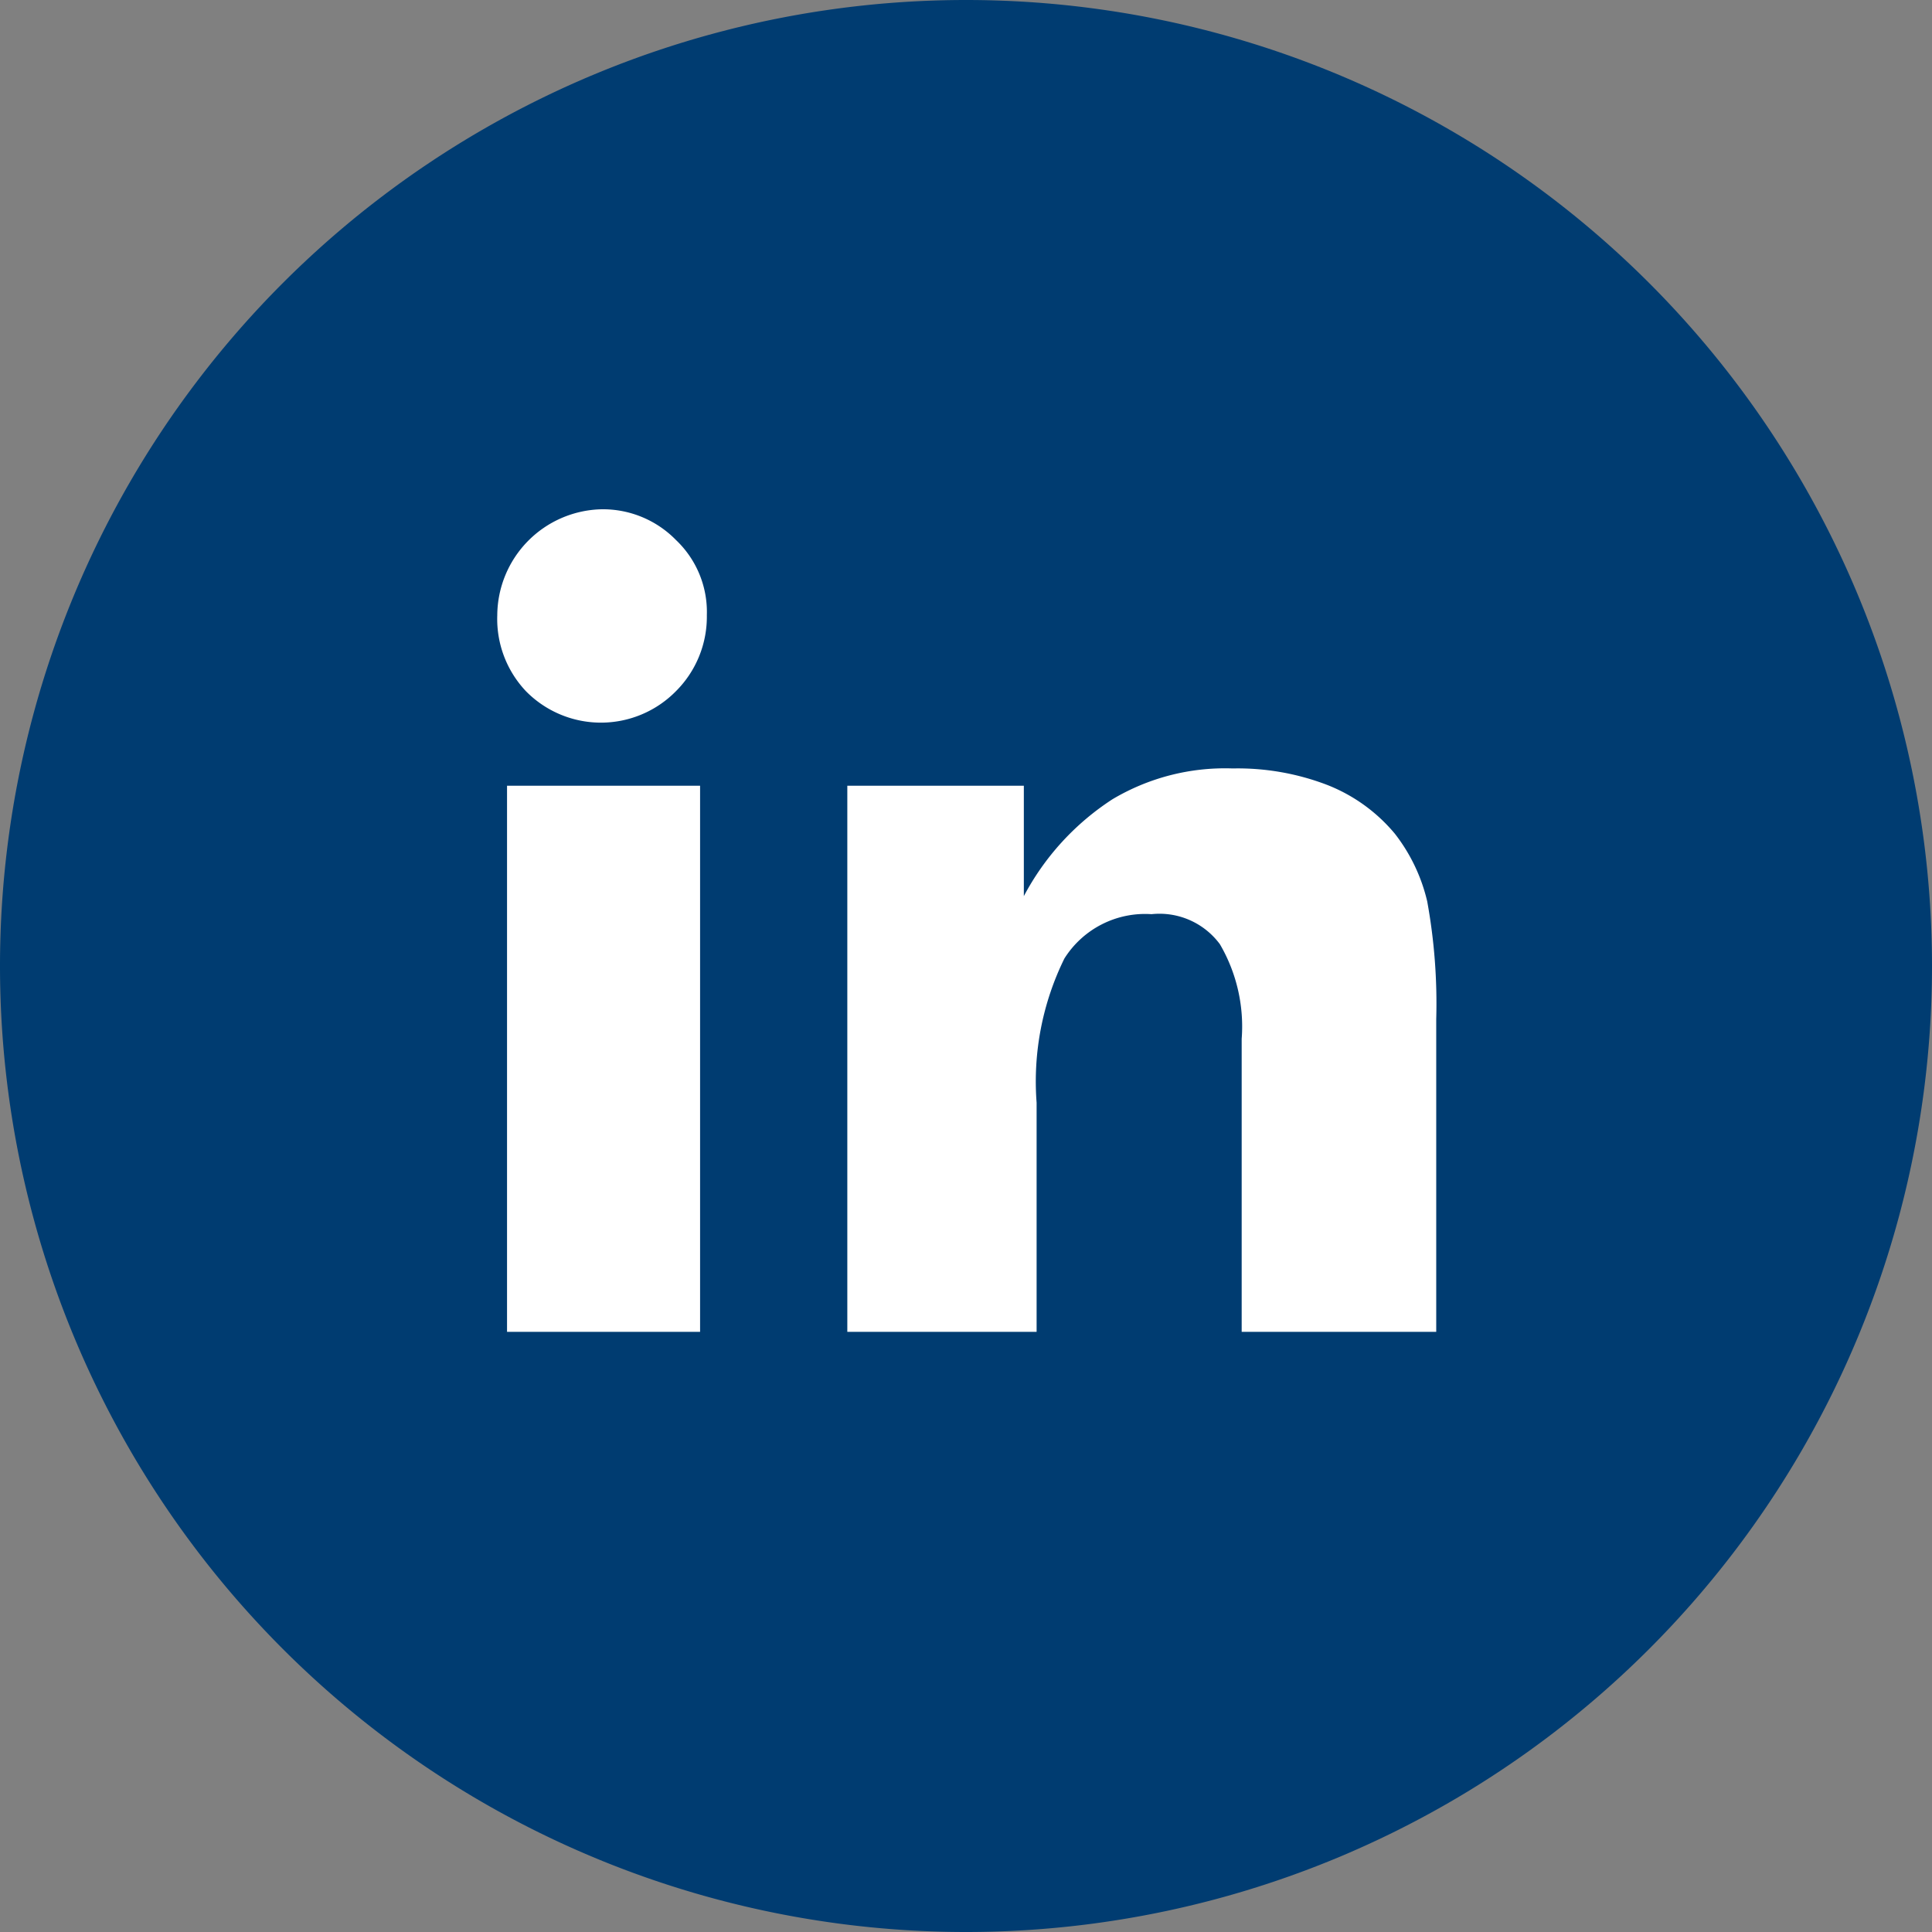 <svg xmlns="http://www.w3.org/2000/svg" viewBox="0 0 25.72 25.72"><rect x="0" y="0" width="25.72" height="25.72" fill="#808080" stroke="none"/><defs><style>.cls-1{fill:#003c71;}.cls-2{fill:#fff;}</style></defs><g id="Capa_2" data-name="Capa 2"><g id="FOOTER"><path class="cls-1" d="M25.72,12.86A12.86,12.86,0,0,1,12.86,25.72h0A12.86,12.86,0,0,1,0,12.86H0A12.86,12.86,0,0,1,12.86,0h0A12.86,12.86,0,0,1,25.72,12.86Z"/><path class="cls-2" d="M6.62,8.19A1.42,1.42,0,0,1,8,6.78a1.36,1.36,0,0,1,1,.41,1.32,1.32,0,0,1,.41,1A1.4,1.4,0,0,1,9,9.2a1.4,1.4,0,0,1-2,0A1.4,1.4,0,0,1,6.62,8.19Zm.13,9.54V10.46H9.32v7.27Z"/><path class="cls-2" d="M11.28,17.73V10.46h2.35v1.47a3.47,3.47,0,0,1,1.18-1.29,2.93,2.93,0,0,1,1.6-.41,3.33,3.33,0,0,1,1.26.22,2.23,2.23,0,0,1,.9.65A2.33,2.33,0,0,1,19,12a7.58,7.58,0,0,1,.12,1.57v4.16H16.53v-3.9a2.17,2.17,0,0,0-.29-1.26,1,1,0,0,0-.91-.4,1.27,1.27,0,0,0-1.16.59,3.71,3.71,0,0,0-.37,1.92v3.05Z"/></g></g></svg>